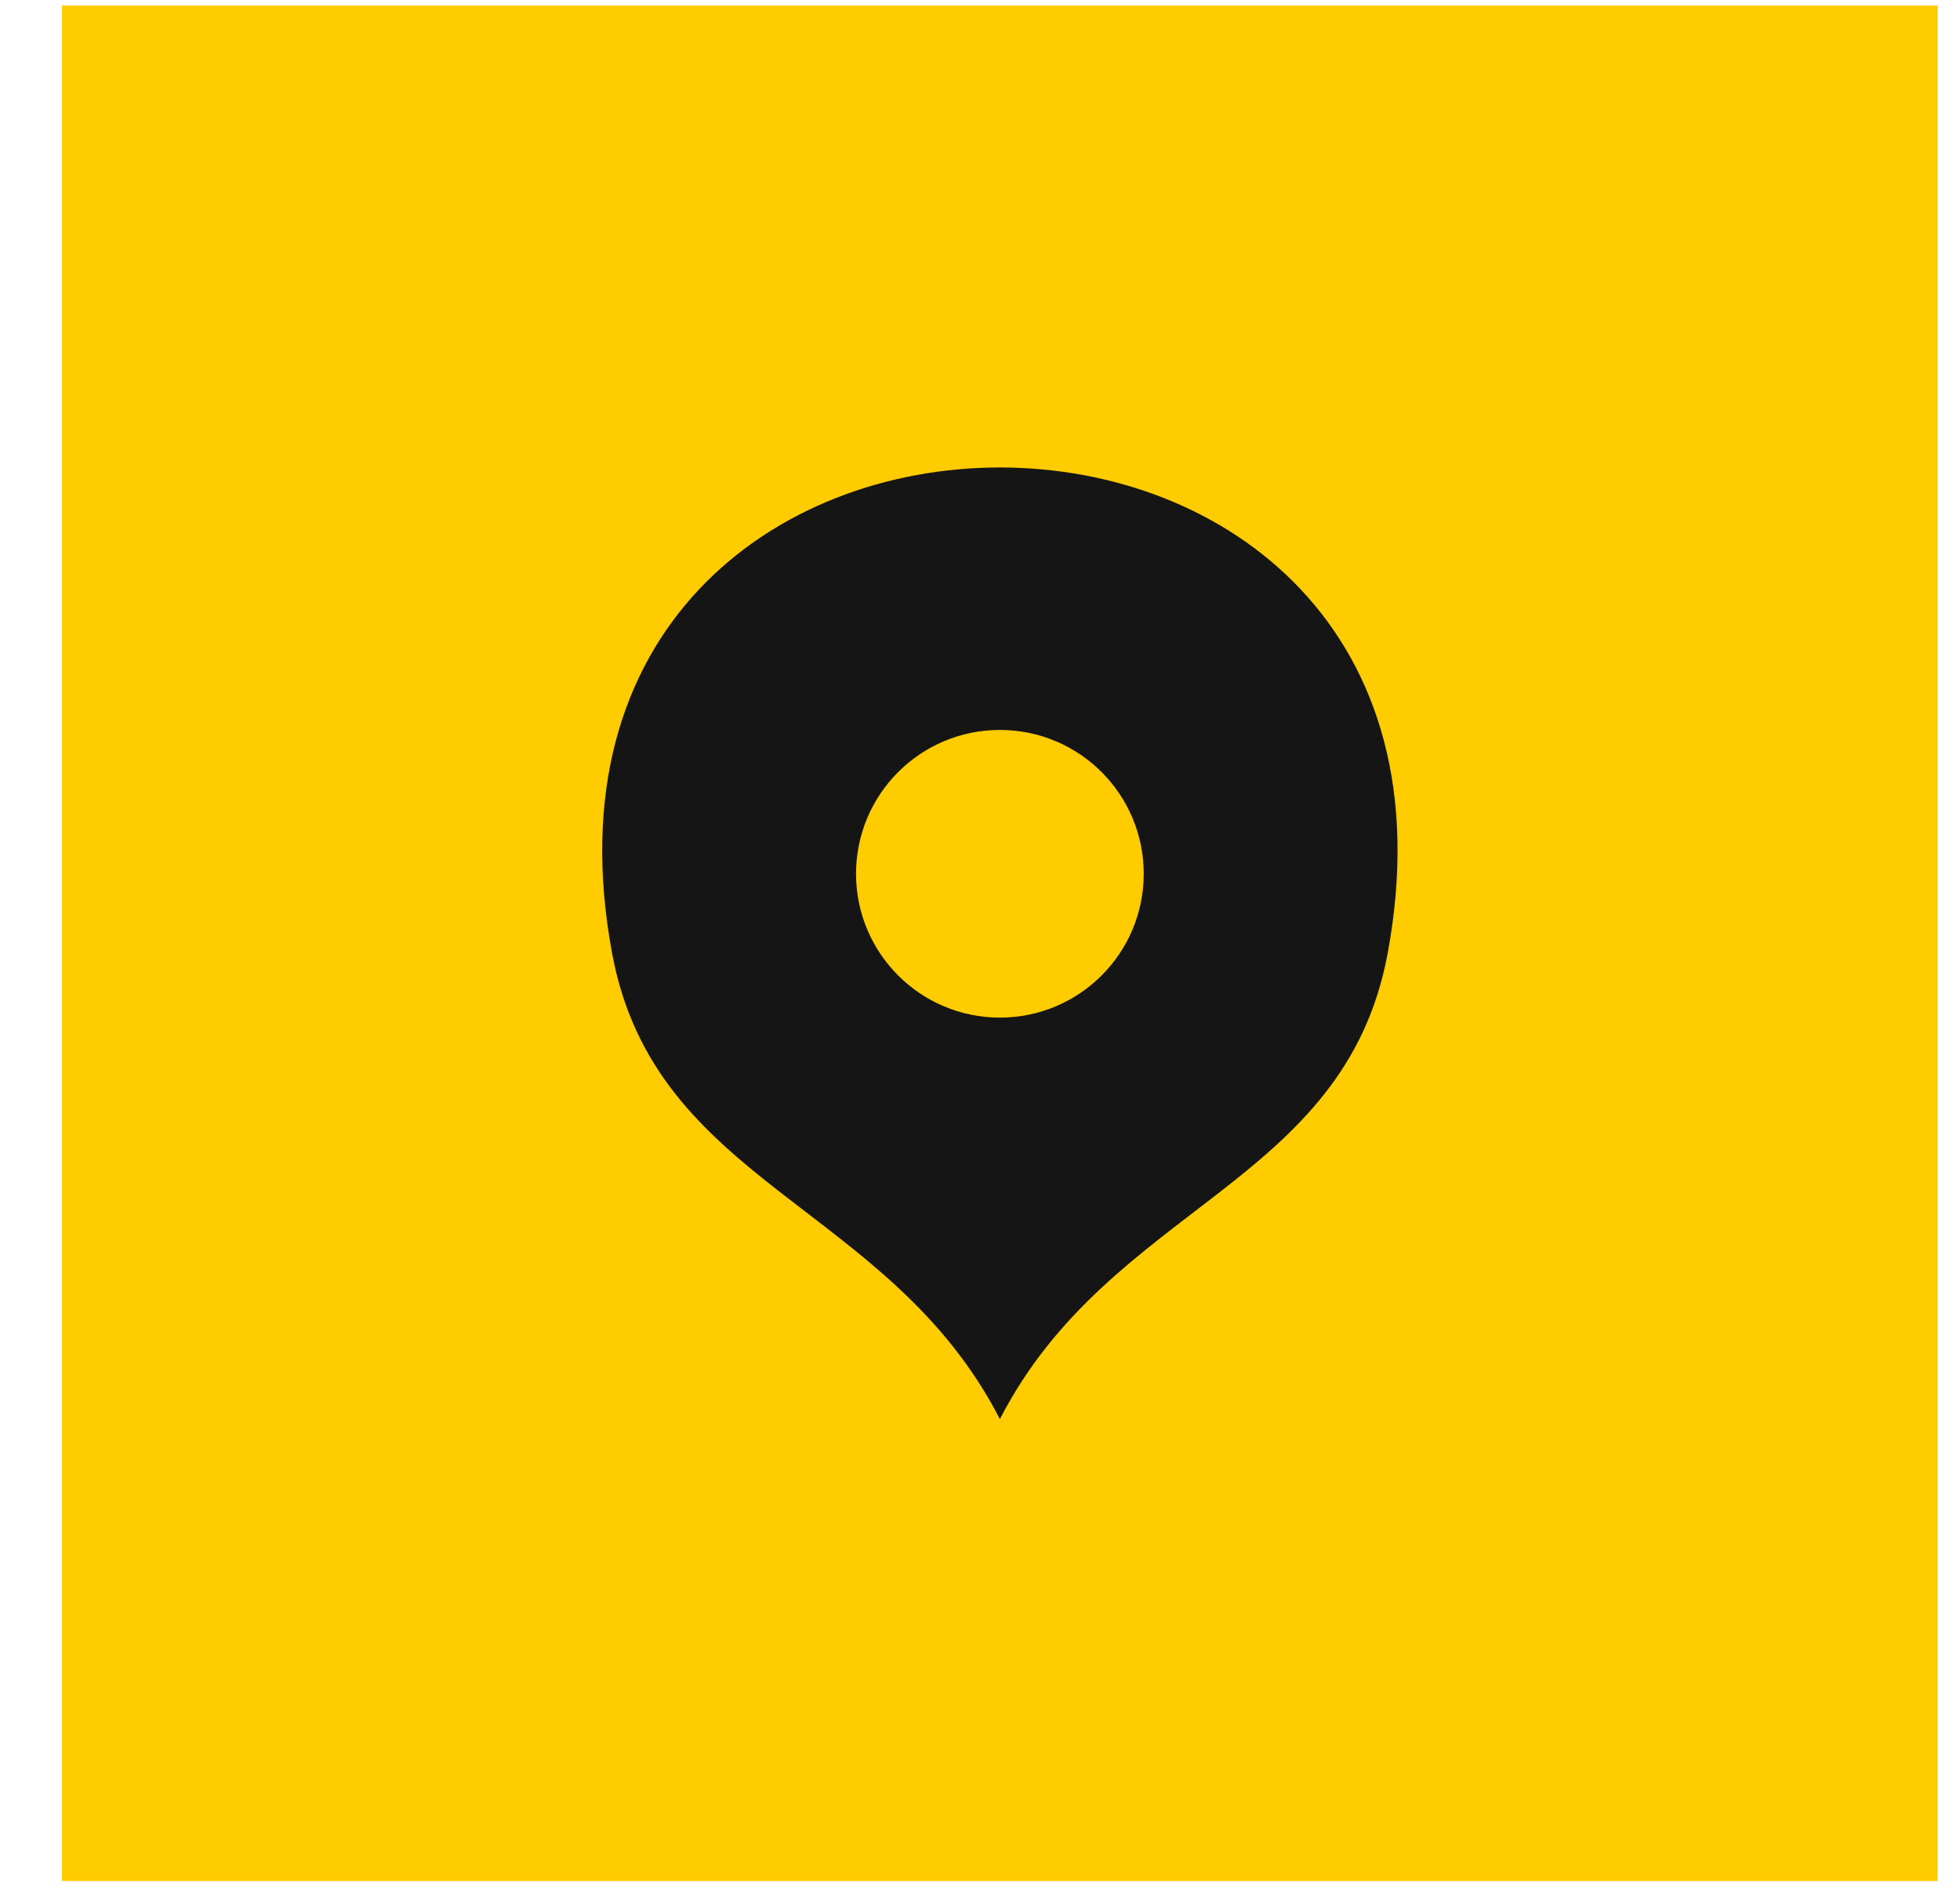 <svg width="28" height="27" viewBox="0 0 28 27" fill="none" xmlns="http://www.w3.org/2000/svg">
<path d="M27.681 0.079H0.885V26.875H27.681V0.079Z" fill="#FFCC00"/>
<path fill-rule="evenodd" clip-rule="evenodd" d="M8.745 13.624C9.362 16.94 12.701 17.199 14.284 20.275C15.867 17.199 19.206 16.941 19.823 13.624C21.545 4.364 7.023 4.364 8.745 13.624Z" fill="#151515"/>
<path d="M14.284 14.539C15.419 14.539 16.339 13.619 16.339 12.484C16.339 11.349 15.419 10.429 14.284 10.429C13.149 10.429 12.229 11.349 12.229 12.484C12.229 13.619 13.149 14.539 14.284 14.539Z" fill="#FFCC00"/>
</svg>
